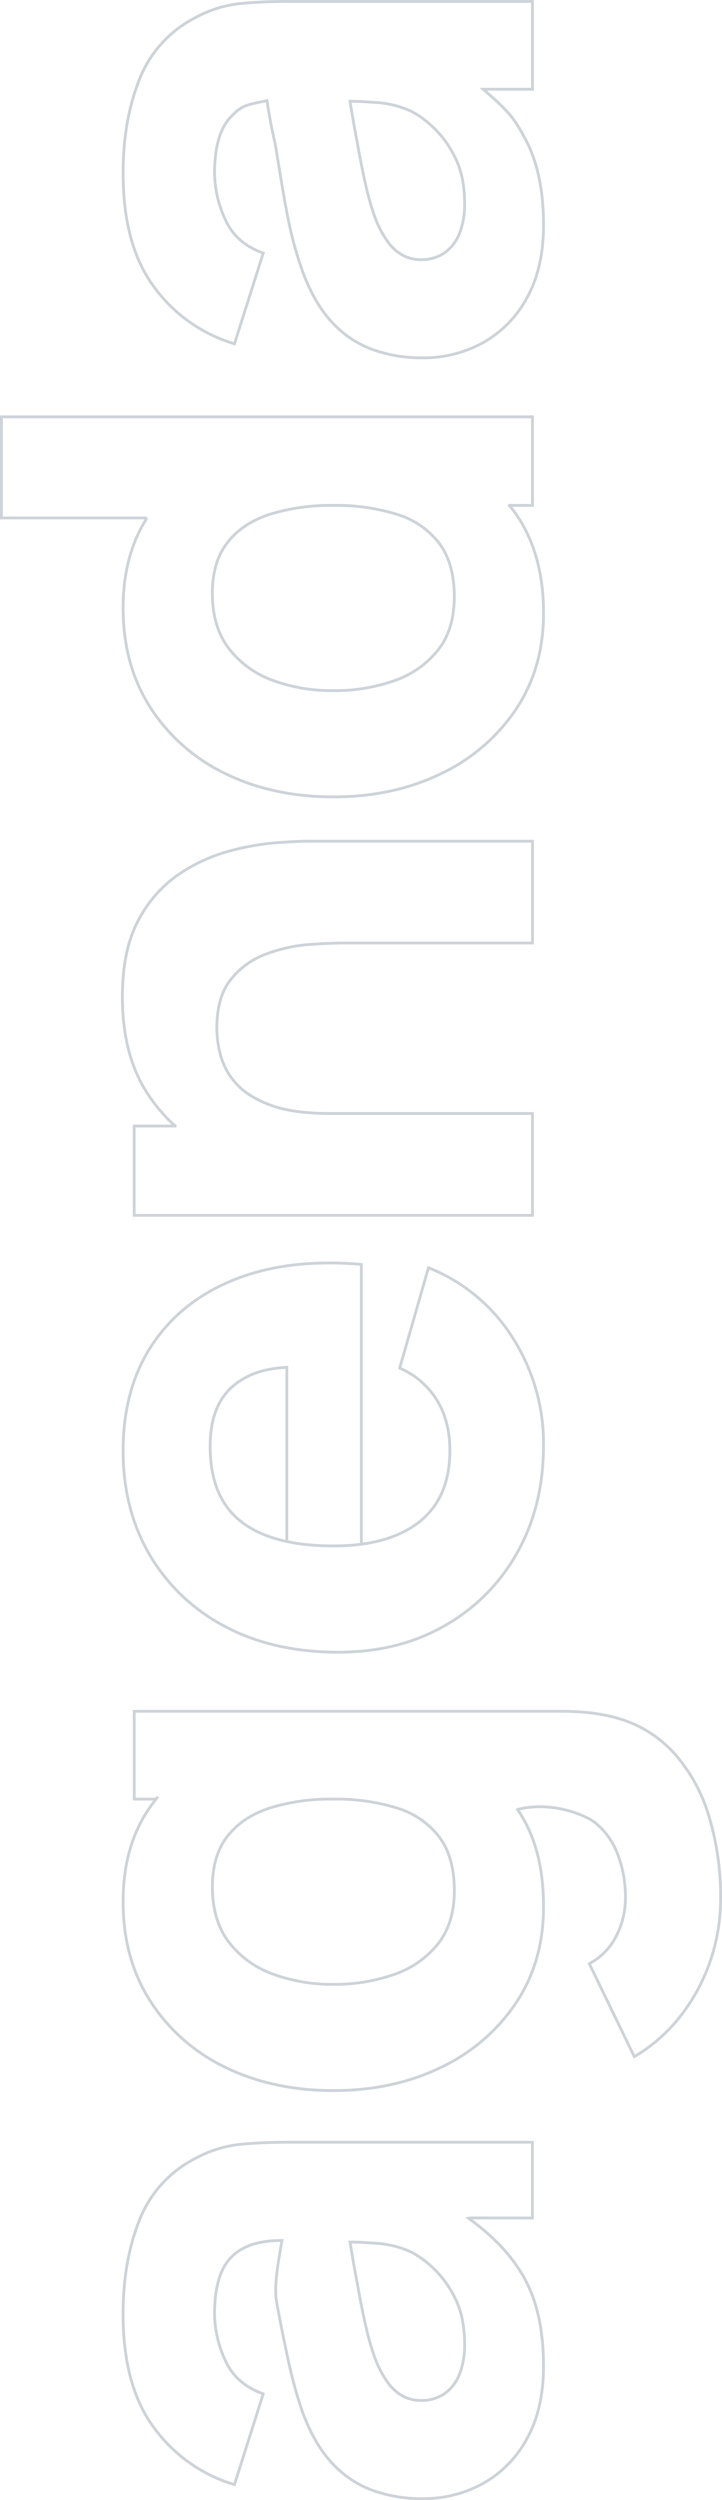 <svg xmlns="http://www.w3.org/2000/svg" width="255.715" height="885" viewBox="0 0 255.715 885">
  <g id="agenda_side" data-name="agenda side" transform="translate(-44 1035) rotate(-90)" opacity="0.3">
    <g id="Groupe_12" data-name="Groupe 12" transform="translate(150.5 44.5)" opacity="0.69">
      <path id="Tracé_16" data-name="Tracé 16" d="M47.522,182.406q-15.145,0-25.666-5.812A39.724,39.724,0,0,1,5.921,161.05,43.368,43.368,0,0,1,.5,139.564a51.183,51.183,0,0,1,3-17.894,36.687,36.687,0,0,1,9.731-14.3q6.72-6.211,18.09-10.384A154.387,154.387,0,0,1,50,91.889c4.689-1.058,20.115-4.18,22.048-4.284,5.617-.287,10.724.6,19.266,2.051l.575.118c0-8.359-1.959-14.094-5.969-18.012s-10.711-5.878-20.115-5.878a40.073,40.073,0,0,0-16.327,3.788Q41,73.452,37.6,83.124L5.463,72.936A54.526,54.526,0,0,1,25.578,44.462Q40.332,33.49,65.808,33.49q18.672,0,33.177,5.747a41.4,41.4,0,0,1,21.944,19.854,42.19,42.19,0,0,1,4.963,15.674q.784,7.837.784,17.5v86.207H99.847l.026-21.983-.118-.64c-6.883,9.5-14.041,15.987-22.009,20.206s-18.051,6.335-30.238,6.335ZM55.1,154.454q9.8,0,16.523-3.461a36.82,36.82,0,0,0,10.711-7.9,34.588,34.588,0,0,0,5.421-7.445,35.721,35.721,0,0,0,3.2-13.388c.3-5.094.366-4.99.366-8.386h0c-10.541,1.737-8.529,1.463-15.06,2.638s-11.795,2.247-15.8,3.2a89.977,89.977,0,0,0-10.58,3.135,36.766,36.766,0,0,0-8.425,4.506,16.086,16.086,0,0,0-4.7,5.29,13.564,13.564,0,0,0-1.5,6.4,14.153,14.153,0,0,0,2.416,8.294,15.022,15.022,0,0,0,6.857,5.29,27.832,27.832,0,0,0,10.58,1.829Z" transform="translate(-0.5 9.6)" fill="none" stroke="#0a253f" stroke-miterlimit="10" stroke-width="1"/>
      <path id="Tracé_17" data-name="Tracé 17" d="M210.986,172.933c-9.4,6.531-20.82,9.47-34.848,9.47q-19.455,0-34.091-9.8a65.894,65.894,0,0,1-22.793-26.646q-8.17-16.85-8.164-38.009c0-14.107,2.769-27.142,8.294-38.336A64.823,64.823,0,0,1,142.7,43.166q15.027-9.659,35.266-9.666c13.493,0,24.687,3.265,33.83,9.8,1.136.81,2.247,1.672,3.331,2.56m-.849-.679V37.432h31.087V188.163c0,3.487-.157,6.766-.457,9.862a60.2,60.2,0,0,1-1.633,9.208,42.642,42.642,0,0,1-12.6,21.291A58.718,58.718,0,0,1,208.138,241a97.4,97.4,0,0,1-28.866,4.114,67.634,67.634,0,0,1-22.858-3.853,66.394,66.394,0,0,1-19.4-10.711,57.694,57.694,0,0,1-13.911-16l32.915-15.935a22.632,22.632,0,0,0,9.731,9.535,29.566,29.566,0,0,0,13.78,3.265,41.852,41.852,0,0,0,15.021-2.678,25.972,25.972,0,0,0,11.3-7.968c2.834-3.527,7.732-15.361,4.833-27.234m-28.8-22.727q11.893,0,19-5.355a29.616,29.616,0,0,0,10.253-15.021,72.912,72.912,0,0,0,3.135-22.466A72.913,72.913,0,0,0,211.142,85.5q-3.135-9.659-9.992-15.021t-17.96-5.355q-11.893,0-19.527,5.812a34.115,34.115,0,0,0-11.3,15.543,60.56,60.56,0,0,0-3.657,21.486,63.441,63.441,0,0,0,3.527,21.617,33.772,33.772,0,0,0,10.841,15.478q7.308,5.741,18.809,5.747Z" transform="translate(33.359 9.603)" fill="none" stroke="#0a253f" stroke-miterlimit="10" stroke-width="1"/>
      <path id="Tracé_18" data-name="Tracé 18" d="M330.736,91.912c-.287-8.242-2.4-13.78-5.551-18.117q-6.857-9.463-22.4-9.47-18.162,0-26.711,11.037t-8.555,32.589q0,19.73,8.555,30.5t25.144,10.776q10.443,0,17.894-4.572a29.151,29.151,0,0,0,11.364-13.192L366,141.651a62.5,62.5,0,0,1-25.144,30.042A69.582,69.582,0,0,1,303.307,182.4q-21.689,0-38.205-9.339a67.423,67.423,0,0,1-25.862-25.731q-9.346-16.4-9.339-37.552,0-23.119,9.143-40.23a66.574,66.574,0,0,1,25.209-26.58q16.066-9.463,36.964-9.47,22.2,0,37.748,10.449t22.989,29.389q7.445,18.946,5.225,44.54H332.042m-62.97-26.385h62.173m18.822,26.385H268.132" transform="translate(69.734 9.603)" fill="none" stroke="#0a253f" stroke-miterlimit="10" stroke-width="1"/>
      <path id="Tracé_19" data-name="Tracé 19" d="M384.35,105.228v73.315H348.3V37.477h31.609V52.471m0-.457a57.964,57.964,0,0,1,11.3-9.692q13.636-9.013,34.418-9.013,16.595,0,27.038,5.617a44.671,44.671,0,0,1,16.262,14.237,59.511,59.511,0,0,1,8.294,17.96,91.034,91.034,0,0,1,3,17.045q.529,7.7.522,11.233v79.154H444.7V111.941q0-4.839-.522-12.343a55.729,55.729,0,0,0-3.265-15.086,28.716,28.716,0,0,0-8.947-12.67q-6.211-5.094-17.568-5.094a37.271,37.271,0,0,0-9.8,1.437,24.106,24.106,0,0,0-9.8,5.551q-4.565,4.114-7.51,12.082t-2.939,21.16" transform="translate(105.985 9.545)" fill="none" stroke="#0a253f" stroke-miterlimit="10" stroke-width="1"/>
      <path id="Tracé_20" data-name="Tracé 20" d="M565.24,180.072c-1.162.953-2.116,1.763-3.357,2.638q-14.107,9.8-35.136,9.8-19.455,0-34.091-9.8a65.9,65.9,0,0,1-22.793-26.646q-8.17-16.85-8.164-38.009c0-14.107,2.769-27.142,8.294-38.336a64.823,64.823,0,0,1,23.315-26.45q15.027-9.659,35.267-9.666,18.691,0,31.87,8.464M532.494,160.9q11.893,0,19-5.355a29.615,29.615,0,0,0,10.253-15.021,72.913,72.913,0,0,0,3.135-22.466,72.909,72.909,0,0,0-3.135-22.466q-3.135-9.659-9.992-15.021T533.8,75.213q-11.893,0-19.527,5.812a34.115,34.115,0,0,0-11.3,15.543,60.559,60.559,0,0,0-3.657,21.486,63.44,63.44,0,0,0,3.527,21.617,33.772,33.772,0,0,0,10.841,15.478Q520.993,160.891,532.494,160.9Zm27.952-108.83V.5h35.789V188.588H564.887v-8.111" transform="translate(140.704 -0.5)" fill="none" stroke="#0a253f" stroke-miterlimit="10" stroke-width="1"/>
      <path id="Tracé_21" data-name="Tracé 21" d="M627.712,182.4q-15.145,0-25.666-5.812a39.724,39.724,0,0,1-15.935-15.543,43.367,43.367,0,0,1-5.421-21.486,51.185,51.185,0,0,1,3-17.894,36.688,36.688,0,0,1,9.731-14.3q6.72-6.211,18.09-10.384a130.466,130.466,0,0,1,18.678-5.094c7.223-1.476,15.439-2.717,24.556-4.245,4.48-.745,6.034-1.528,17.006-3.174h0c-1.646-7.811-1.646-8.777-5.643-12.7S655.4,65.893,646,65.893a40.074,40.074,0,0,0-16.327,3.788q-8.484,3.781-11.886,13.454L585.653,72.946a54.525,54.525,0,0,1,20.115-28.474Q620.522,33.5,646,33.5q18.672,0,33.177,5.747A41.4,41.4,0,0,1,701.118,59.1a42.19,42.19,0,0,1,4.963,15.674q.784,7.837.784,17.5v86.207H675.779v-17.45h0c-7.706,8.83-9.862,10.815-17.829,15.034S639.9,182.4,627.712,182.4Zm7.576-27.952q9.8,0,16.523-3.461a36.821,36.821,0,0,0,10.711-7.9,34.592,34.592,0,0,0,5.421-7.445,35.722,35.722,0,0,0,3.2-13.388c.3-5.094.366-4.99.366-8.386h0c-10.541,1.737-8.529,1.463-15.06,2.638s-11.795,2.247-15.8,3.2a89.974,89.974,0,0,0-10.58,3.135,36.766,36.766,0,0,0-8.425,4.506,16.086,16.086,0,0,0-4.7,5.29,13.565,13.565,0,0,0-1.5,6.4,14.154,14.154,0,0,0,2.416,8.294,15.022,15.022,0,0,0,6.857,5.29,27.832,27.832,0,0,0,10.58,1.829Z" transform="translate(177.134 9.603)" fill="none" stroke="#0a253f" stroke-miterlimit="10" stroke-width="1"/>
    </g>
  </g>
</svg>
